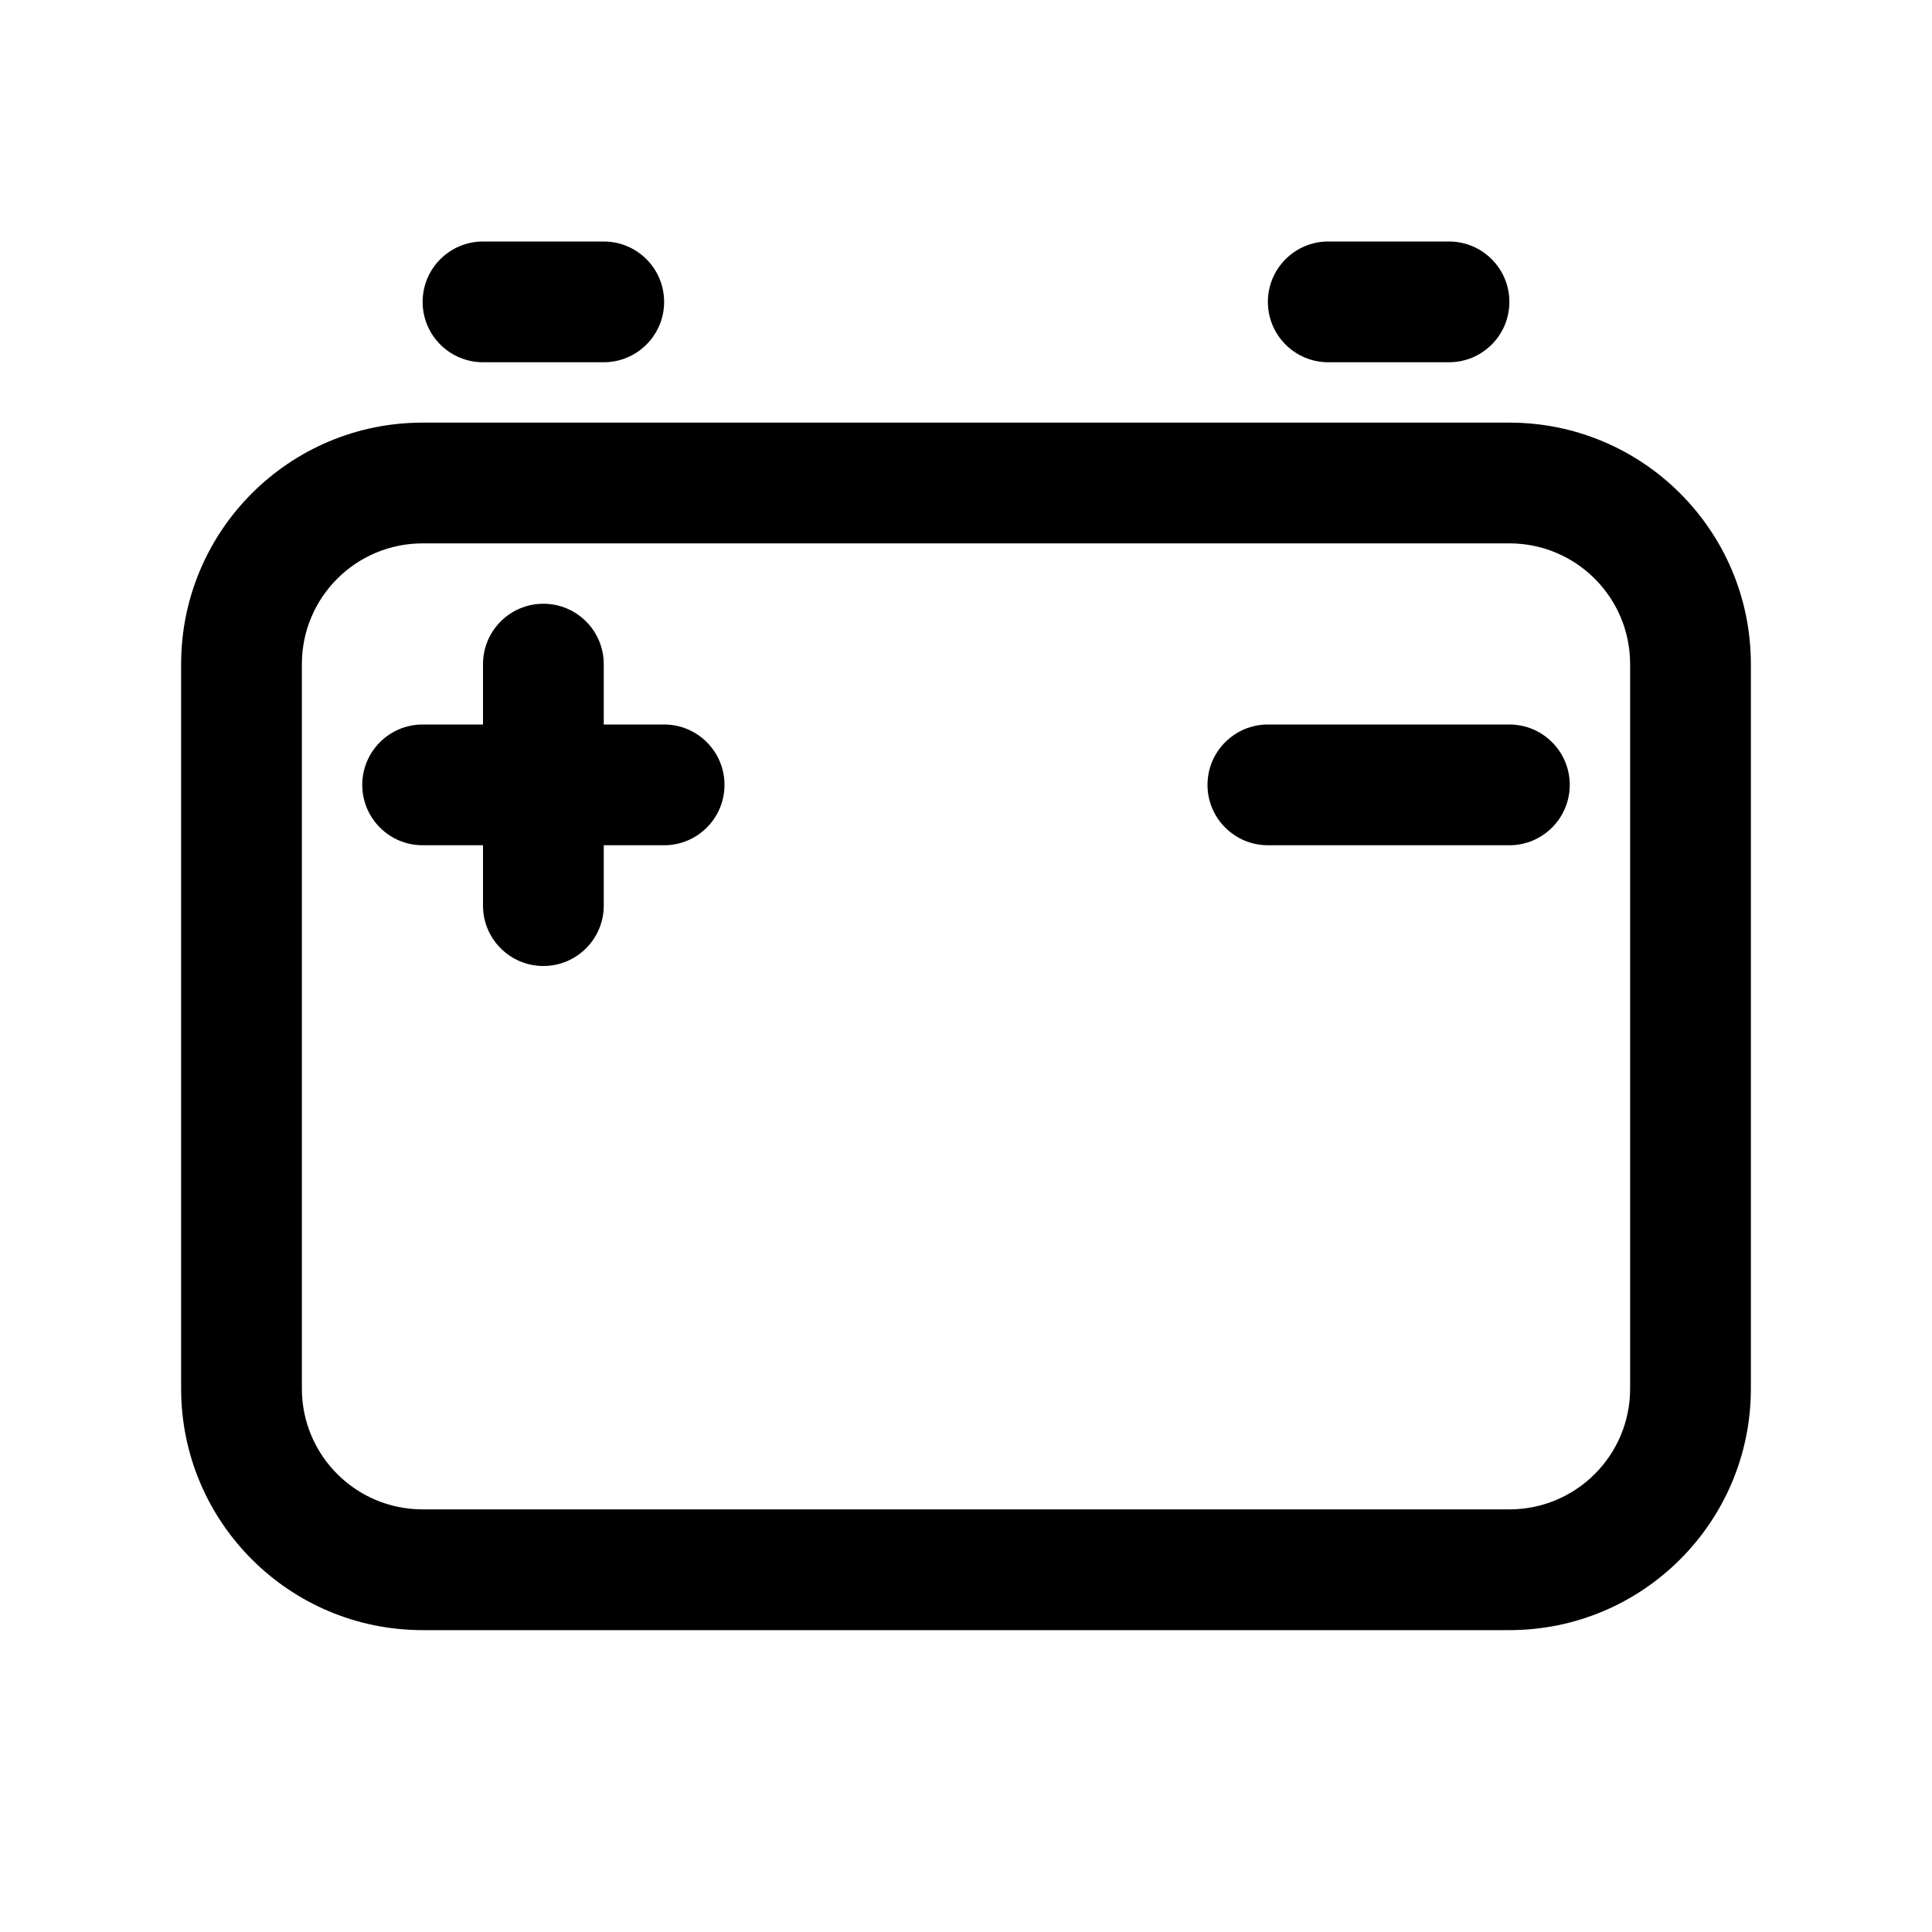 <svg width="32" height="32" viewBox="0 0 32 32" fill="none" xmlns="http://www.w3.org/2000/svg">
<path d="M8 4C7.448 4 7 4.448 7 5C7 5.552 7.448 6 8 6H10C10.552 6 11 5.552 11 5C11 4.448 10.552 4 10 4H8Z" fill="black"/>
<path d="M21 5C21 4.448 21.448 4 22 4H24C24.552 4 25 4.448 25 5C25 5.552 24.552 6 24 6H22C21.448 6 21 5.552 21 5Z" fill="black"/>
<path d="M7 12C6.448 12 6 12.448 6 13C6 13.552 6.448 14 7 14H8V15C8 15.552 8.448 16 9 16C9.552 16 10 15.552 10 15V14H11C11.552 14 12 13.552 12 13C12 12.448 11.552 12 11 12H10V11C10 10.448 9.552 10 9 10C8.448 10 8 10.448 8 11V12H7Z" fill="black"/>
<path d="M20 13C20 12.448 20.448 12 21 12H25C25.552 12 26 12.448 26 13C26 13.552 25.552 14 25 14H21C20.448 14 20 13.552 20 13Z" fill="black"/>
<path fill-rule="evenodd" clip-rule="evenodd" d="M7 7C4.791 7 3 8.791 3 11V23C3 25.209 4.791 27 7 27H25C27.209 27 29 25.209 29 23V11C29 8.791 27.209 7 25 7H7ZM5 11C5 9.895 5.895 9 7 9H25C26.105 9 27 9.895 27 11V23C27 24.105 26.105 25 25 25H7C5.895 25 5 24.105 5 23V11Z" fill="black"/>
</svg>
